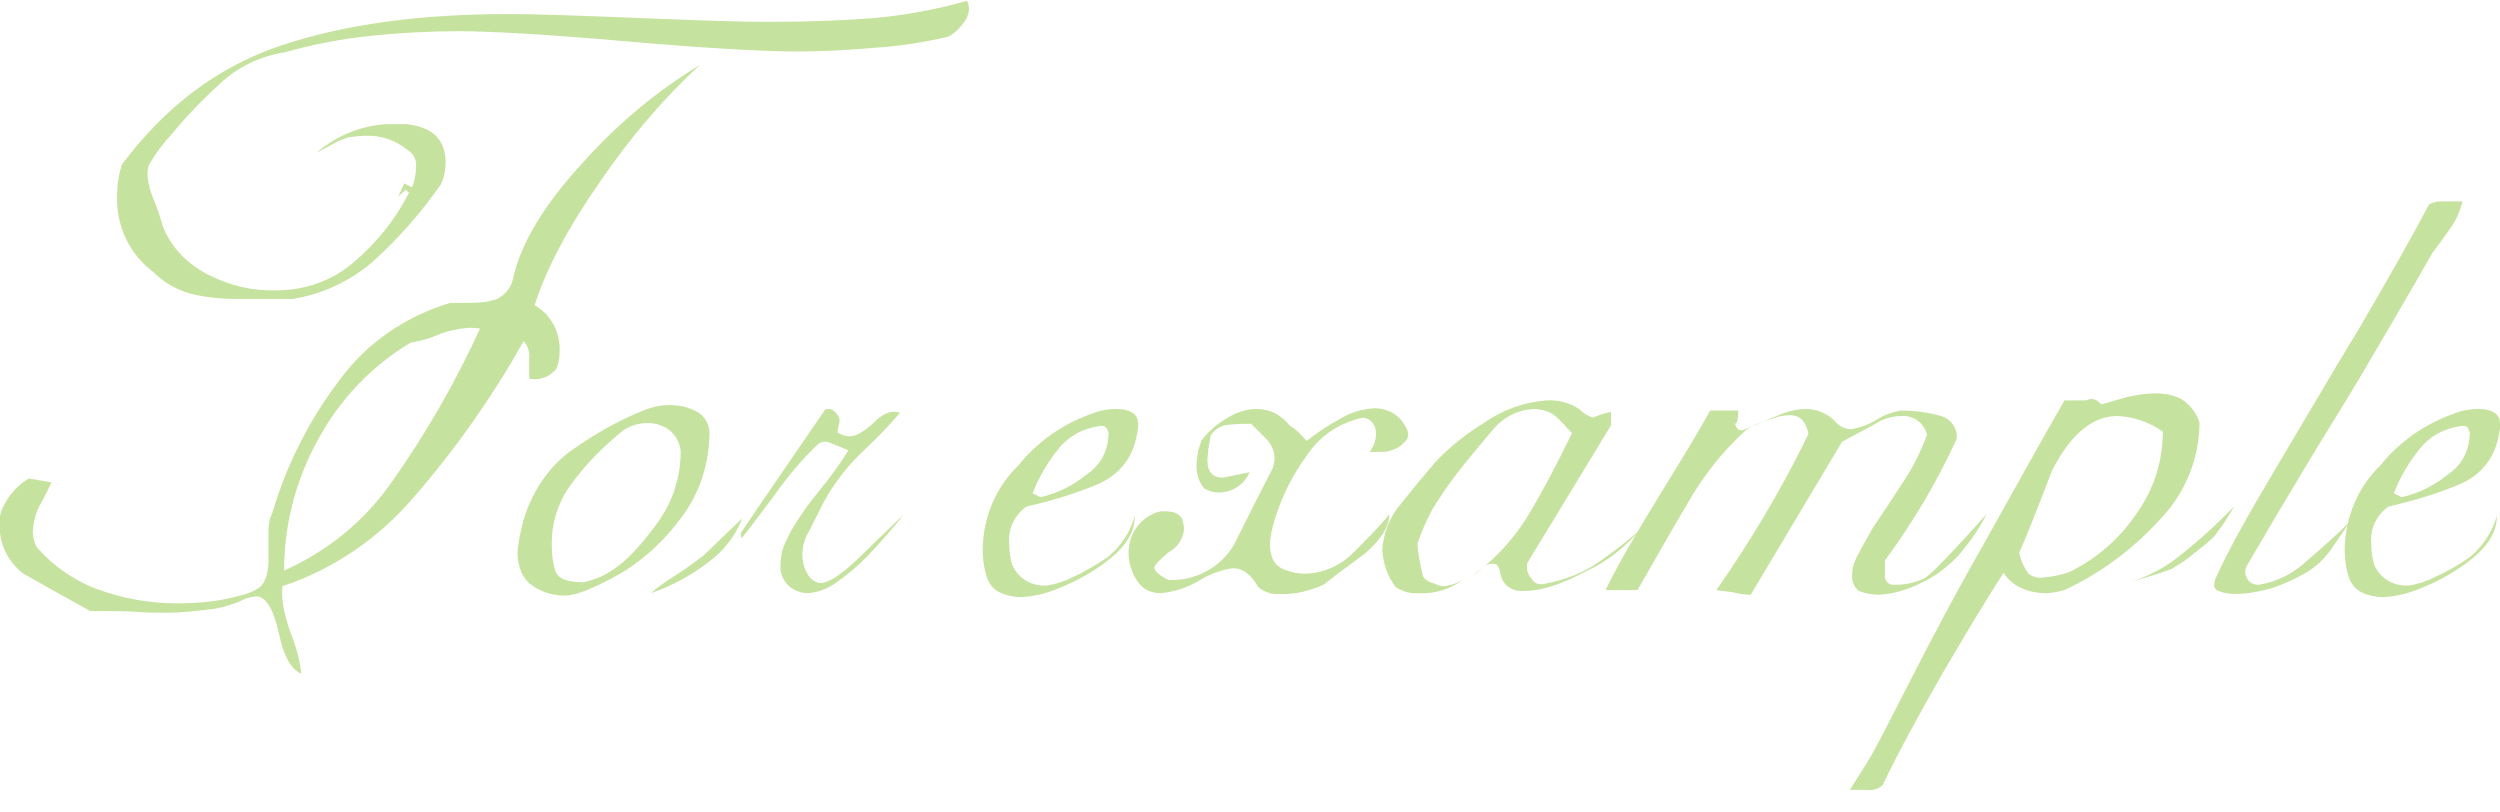 <?xml version="1.0" encoding="utf-8"?>
<!-- Generator: Adobe Illustrator 26.0.2, SVG Export Plug-In . SVG Version: 6.00 Build 0)  -->
<svg version="1.1" id="レイヤー_1" xmlns="http://www.w3.org/2000/svg" xmlns:xlink="http://www.w3.org/1999/xlink" x="0px"
	 y="0px" viewBox="0 0 320.3 104" style="enable-background:new 0 0 320.3 104;" xml:space="preserve">
<style type="text/css">
	.st0{opacity:0.5;}
	.st1{fill:#8CC63F;}
</style>
<g id="レイヤー_2_00000182505457332478865400000000994041125246034592_">
	<g id="レイヤー_1-2">
		<g class="st0">
			<path class="st1" d="M65.7,35.8c1-4.6,4-9.6,9.1-15.1c4.3-4.8,9.3-9,14.9-12.4c-4.8,4.4-9,9.4-12.7,14.8c-4.2,6-7,11.3-8.5,16
				c2.1,1.2,3.3,3.5,3.2,5.9c0,0.7-0.1,1.5-0.4,2.2c-0.8,1.1-2.2,1.6-3.5,1.3v-2.6c0.1-0.8-0.2-1.6-0.7-2.2c-4,7.1-8.7,13.8-14,19.9
				c-4.5,5.3-10.3,9.3-16.9,11.5c-0.2,1.4,0.1,3.3,1,5.9c0.7,1.7,1.2,3.5,1.4,5.3c-1.3-0.5-2.3-2.3-2.9-5.3
				c-0.7-3.1-1.7-4.6-2.9-4.6c-0.8,0.1-1.5,0.3-2.2,0.7c-1.3,0.5-2.6,0.9-4,1c-1.7,0.2-3.4,0.4-5,0.4c-1.4,0-2.7,0-4-0.1
				s-2.6-0.1-3.8-0.1h-2.2c-2.9-1.6-5.8-3.2-8.6-4.8c-1.7-1.3-2.8-3.2-3-5.3c-0.3-1.3,0-2.7,0.7-3.8c0.7-1.3,1.8-2.4,3-3.1l2.9,0.5
				c-0.1,0.2-0.5,1.1-1.3,2.6c-0.7,1.1-1,2.4-1.1,3.7c0,0.7,0.2,1.4,0.5,2c2.1,2.4,4.8,4.3,7.8,5.4c3.3,1.2,6.7,1.8,10.2,1.8
				c2.5,0,4.9-0.2,7.3-0.8c2.2-0.5,3.4-1.1,3.8-1.9c0.4-0.8,0.6-1.7,0.6-2.6v-3.8c0-0.9,0.1-1.7,0.5-2.5c1.8-6.1,4.7-11.9,8.6-17
				c3.5-4.8,8.5-8.2,14.2-9.9h2.6c1.1,0,2.3-0.1,3.4-0.5C64.8,37.7,65.5,36.8,65.7,35.8z M15.6,21.1c5.6-7.5,12.4-12.6,20.5-15.3
				s17.8-4,29-4c3.6,0,9.1,0.2,16.6,0.5c7.4,0.3,13,0.5,16.8,0.5c5.4,0,10-0.2,13.7-0.5c4-0.4,7.9-1.1,11.7-2.2
				c0.4,0.8,0.3,1.8-0.3,2.6c-0.5,0.8-1.2,1.5-2.1,2c-3,0.7-6.1,1.2-9.2,1.4c-3.5,0.3-6.8,0.5-9.9,0.5c-4.5,0-11.8-0.4-22.1-1.3
				S62.8,4,58.8,4c-3.8,0-7.6,0.2-11.4,0.6C43.7,5,40,5.7,36.5,6.7c-3.2,0.5-6.1,1.9-8.4,4.1c-2.2,2-4.3,4.2-6.2,6.5
				c-1.1,1.2-2,2.4-2.8,3.8c-0.2,0.5-0.2,0.9-0.2,1.4c0.1,1.2,0.5,2.5,1,3.6c0.4,1,0.7,2,1,3c1.1,2.7,3.2,4.8,5.8,6.1
				c2.7,1.4,5.7,2.1,8.7,2c3.6,0,7.1-1.2,9.8-3.5c3-2.5,5.4-5.5,7.2-9l-0.4-0.4L51,25.2l0.8-1.7l1,0.5c0.3-0.8,0.5-1.7,0.5-2.6
				c0.1-0.9-0.3-1.7-1.1-2.2c-1.5-1.2-3.4-1.9-5.3-1.8c-0.8,0-1.6,0.1-2.3,0.2c-0.5,0.2-0.9,0.3-1.1,0.4l-3,1.6
				c2.8-2.4,6.4-3.8,10.1-3.7h1.5c0.7,0.1,1.4,0.2,2.1,0.5c0.9,0.3,1.7,0.9,2.2,1.7c0.5,0.8,0.7,1.8,0.7,2.8c0,0.9-0.2,1.8-0.6,2.7
				c-2.5,3.6-5.4,6.9-8.7,9.9c-2.9,2.5-6.5,4.2-10.3,4.8h-7.1c-2.1,0-4.1-0.2-6.1-0.7c-1.7-0.5-3.3-1.4-4.6-2.7
				c-3.1-2.3-4.8-5.9-4.7-9.7C15,23.7,15.2,22.4,15.6,21.1z M52.6,43.9c-5,3-9.1,7.3-11.9,12.5c-2.8,5.1-4.3,10.8-4.3,16.7
				c5.6-2.5,10.4-6.4,13.9-11.5c4.3-6.1,8.1-12.7,11.2-19.5C61,42,60.5,42,60,42c-1.3,0.1-2.7,0.4-3.9,0.9
				C55,43.4,53.8,43.7,52.6,43.9z"/>
			<path class="st1" d="M82.9,52.4c0.9-0.3,1.8-0.5,2.8-0.5c1.2,0,2.4,0.2,3.5,0.8c1,0.5,1.6,1.5,1.7,2.6c0,4-1.2,7.8-3.6,11
				c-2.2,3-5,5.6-8.2,7.4c-3.1,1.7-5.3,2.6-6.7,2.6c-1.1,0-2.2-0.2-3.2-0.7c-0.9-0.4-1.7-1-2.2-1.9c-0.5-0.9-0.7-2-0.7-3
				c0.2-1.9,0.6-3.8,1.3-5.6c1.1-2.8,2.8-5.2,5.2-7.1C76,55.7,79.3,53.8,82.9,52.4z M79.9,55.1c-2.5,2-4.8,4.3-6.7,6.9
				c-1.7,2.3-2.6,5.1-2.5,8c0,1,0.1,2,0.4,2.9c0.2,1.2,1.5,1.7,3.7,1.7c1.2-0.3,2.4-0.7,3.4-1.4c1.7-1,3.6-2.9,5.8-5.9
				c2-2.6,3.1-5.7,3.2-9c0.1-1.1-0.4-2.2-1.2-3c-0.8-0.7-1.9-1.1-3-1.1C81.9,54.2,80.8,54.5,79.9,55.1z M90.1,71.2l5-4.8
				c-0.9,2.3-2.4,4.2-4.3,5.6c-2.2,1.7-4.8,3.1-7.4,4c0.9-0.8,1.9-1.5,3-2.2C87.7,73,88.9,72.1,90.1,71.2z"/>
			<path class="st1" d="M105.7,52.5c0.6-0.3,1.2,0,1.7,0.8c0.2,0.3,0.2,0.7,0.1,1c-0.1,0.4-0.2,0.8-0.2,1.1c0.5,0.3,1,0.5,1.6,0.5
				c0.8,0,1.8-0.6,3.1-1.8c1.2-1.2,2.3-1.6,3.3-1.2c-1.4,1.6-2.8,3.1-4.3,4.5c-2.2,2-4.1,4.4-5.5,7c-1.1,2.2-1.8,3.6-2.2,4.3
				c-0.3,0.7-0.5,1.5-0.5,2.3c0,0.9,0.2,1.8,0.7,2.6c0.3,0.6,0.9,1,1.6,1.1c1,0,2.6-1,4.7-3c2.1-2,4.1-4,6-5.8
				c-1.5,1.9-3.1,3.7-4.7,5.4c-1.2,1.2-2.5,2.3-3.9,3.3c-1.1,0.8-2.4,1.3-3.7,1.4c-0.8,0-1.6-0.3-2.3-0.8c-0.8-0.7-1.3-1.7-1.2-2.8
				c0-0.6,0.1-1.2,0.2-1.8c0.3-0.9,0.7-1.7,1.1-2.5c1.1-1.9,2.4-3.7,3.8-5.4c1.3-1.6,2.5-3.2,3.6-5c-0.7-0.3-1.5-0.6-2.2-0.9
				c-0.5-0.3-1.2-0.3-1.7,0.1c-2.1,2-4,4.3-5.7,6.7c-2.6,3.5-4,5.3-4.1,5.4l-0.1-0.7C98.4,63.1,102.1,57.8,105.7,52.5z"/>
			<path class="st1" d="M141.1,52.6c0.6-0.1,1.2-0.2,1.8-0.2c2.2,0,3.1,0.8,2.9,2.4c-0.4,3.6-2.2,6-5.3,7.3c-2.9,1.2-5.9,2.1-9,2.8
				c-0.7,0.5-1.3,1.2-1.7,2c-0.4,0.8-0.6,1.8-0.5,2.7c0,0.9,0.1,1.9,0.4,2.8c0.8,1.8,2.6,2.8,4.6,2.6c1-0.2,2.1-0.5,3-1
				c1.6-0.7,3.1-1.6,4.6-2.6c1.7-1.4,2.9-3.2,3.5-5.3c0,2-1.1,3.8-3.2,5.5c-1.9,1.5-4.1,2.8-6.4,3.7c-1.6,0.7-3.2,1.1-4.9,1.2
				c-1,0-2.1-0.2-3-0.7c-0.9-0.5-1.4-1.4-1.6-2.3c-0.3-1.1-0.4-2.1-0.4-3.2c0.1-4.1,1.7-7.9,4.6-10.7
				C133.2,56.2,137,53.8,141.1,52.6z M140.8,54.6c-2,0.3-3.8,1.2-5.1,2.8c-1.4,1.7-2.6,3.7-3.4,5.8l1,0.5c2.2-0.5,4.2-1.5,5.9-2.9
				c1.7-1.1,2.7-2.9,2.8-4.9c0.1-0.3,0-0.6-0.1-0.8C141.7,54.6,141.3,54.5,140.8,54.6z"/>
			<path class="st1" d="M167.4,56.5c1.4-1.1,2.9-2.1,4.4-2.9c1.3-0.8,2.8-1.2,4.3-1.3c1.8,0,3.4,1,4.1,2.6c0.3,0.5,0.3,1.1-0.1,1.6
				c-0.4,0.4-0.8,0.8-1.3,1c-0.5,0.2-1.1,0.4-1.6,0.4h-1.7c0.5-0.7,0.8-1.5,0.8-2.4c0-1-0.6-1.8-1.6-2c-3,0.6-5.6,2.3-7.3,4.9
				c-1.6,2.2-2.8,4.5-3.7,7c-0.5,1.4-0.9,2.8-1,4.3c0,0.7,0.1,1.4,0.4,2c0.3,0.6,0.9,1.1,1.5,1.3c0.8,0.3,1.7,0.5,2.5,0.5
				c2.3,0,4.6-1,6.2-2.6c1.8-1.8,3.4-3.4,4.7-5c0,1.5-1,3.2-3.1,5c-2.6,1.9-4.3,3.2-5.3,4c-1.8,0.8-3.7,1.3-5.6,1.2
				c-1,0.1-2-0.2-2.8-0.9c-0.9-1.6-2-2.4-3.2-2.4c-1.6,0.2-3.1,0.8-4.4,1.6c-1.5,0.9-3.1,1.4-4.8,1.6c-0.8,0-1.7-0.2-2.3-0.7
				c-0.6-0.5-1.1-1.2-1.4-2c-0.3-0.7-0.5-1.5-0.5-2.3c-0.1-2.6,1.6-4.9,4.1-5.5c0.5,0,1,0,1.5,0.1c0.6,0.1,1.1,0.5,1.3,1
				c0.1,0.4,0.2,0.8,0.2,1.2c-0.1,1.2-0.8,2.3-1.9,2.9c-1.2,1-1.9,1.7-1.9,2c0,0.5,0.6,1,1.8,1.6c3.8,0.2,7.4-2,8.9-5.5
				c1.8-3.6,3.3-6.6,4.5-8.9c0.1-0.4,0.2-0.8,0.2-1.2c0-0.9-0.4-1.7-1-2.4c-1-1-1.6-1.6-2-2c-1.1,0-2.3,0-3.4,0.2
				c-0.8,0.2-1.4,0.7-1.8,1.3c-0.1,0.6-0.2,1.2-0.3,1.8c0,0.4-0.1,0.9-0.1,1.4c0,1.5,0.7,2.2,2,2.2l3.4-0.7c-0.7,1.6-2.2,2.6-4,2.6
				c-0.6,0-1.3-0.2-1.8-0.5c-0.7-0.8-1-1.9-1-2.9c0-0.7,0.1-1.3,0.2-1.9c0.2-0.6,0.3-1,0.4-1.3c0.8-1.1,1.9-2.1,3.1-2.8
				c1.2-0.8,2.6-1.3,4-1.3c0.8,0,1.6,0.2,2.3,0.5c0.7,0.4,1.4,0.9,1.9,1.6C166.2,55.1,166.8,55.8,167.4,56.5z"/>
			<path class="st1" d="M186.4,61c-1,1.3-1.9,2.7-2.8,4.1c-0.8,1.5-1.5,3-2,4.6c0.1,1.4,0.4,2.8,0.7,4.1c0.2,0.4,0.7,0.8,1.6,1
				c0.5,0.3,1.1,0.4,1.7,0.2c0.6-0.1,1.3-0.4,1.8-0.7c-1.6,1.2-3.6,1.8-5.6,1.7c-1.1,0.1-2.1-0.2-3-0.8c-1-1.3-1.6-3-1.7-4.7
				c0.1-2.2,1-4.4,2.5-6.1c1.6-2,3.1-3.8,4.3-5.2c1.8-1.9,3.9-3.6,6.2-5c2.4-1.7,5.2-2.7,8.1-2.9c1.4-0.1,2.9,0.3,4.1,1.1
				c0.5,0.5,1.1,0.9,1.8,1.1c0.7-0.3,1.5-0.6,2.3-0.7v1.7l-10.7,17.6c-0.2,0.7,0,1.5,0.5,2c0.3,0.6,1,0.9,1.7,0.7
				c2.6-0.5,5-1.4,7.1-2.9c1.8-1.3,3.6-2.6,5.2-4.1c-1.9,2.2-4.2,4.1-6.8,5.3c-3.2,1.7-5.8,2.6-8,2.6c-0.9,0.1-1.7-0.1-2.4-0.7
				c-0.4-0.4-0.7-1-0.8-1.6c0-0.4-0.2-0.8-0.5-1.1c-0.6-0.2-1.4,0-1.8,0.5c-0.4,0.4-0.8,0.7-1.3,1c2.8-2,5.1-4.5,6.9-7.3
				c2.2-3.6,4.1-7.3,5.9-11c-0.7-0.8-1.3-1.4-1.8-1.9c-0.5-0.5-1-0.8-1.7-1c-0.5-0.1-1-0.2-1.4-0.2c-2,0.1-3.8,1-5.1,2.5
				C189.7,56.9,188.1,58.8,186.4,61z"/>
			<path class="st1" d="M223.7,55.1c-3,2.7-5.5,5.9-7.5,9.4c-2.3,3.9-4.4,7.6-6.4,11.1h-4.1c1.4-2.9,3.8-7.1,7.2-12.6
				c3.4-5.5,5.4-8.9,6.2-10.4h3.6c0,1.1-0.1,1.6-0.4,1.7c0.2,0.8,0.7,1,1.3,0.7c2.5-1.1,4.2-1.8,5-2.1c0.9-0.3,1.8-0.5,2.8-0.5
				c1.5,0,3,0.7,4,1.9c0.5,0.4,1.1,0.7,1.8,0.7c1.1-0.2,2.2-0.6,3.2-1.2c0.9-0.6,2-1,3.1-1.2c1.7,0,3.5,0.2,5.2,0.7
				c1.3,0.4,2.1,1.6,2,2.9c-2.5,5.5-5.6,10.7-9.2,15.6v1.8c-0.1,0.6,0.3,1.2,0.8,1.3c1.5,0.1,3.1-0.2,4.4-0.9
				c0.9-0.6,3.5-3.3,7.8-8.1c-1,2-2.3,3.8-3.8,5.5c-1.4,1.4-3,2.6-4.8,3.4c-1.6,0.8-3.4,1.3-5.2,1.4c-0.9,0-1.8-0.2-2.6-0.5
				c-0.6-0.6-0.9-1.3-0.8-2.1c0-0.6,0.1-1.2,0.4-1.8c0.2-0.6,1-1.9,2.2-4.1c1.3-1.9,2.6-3.9,3.9-5.9c1.3-1.9,2.3-4,3.1-6.1
				c-0.4-1.5-1.7-2.5-3.3-2.4c-1.2,0-2.5,0.4-3.5,1.1l-4.1,2.2l-11.7,19.6c-0.7,0-1.4-0.1-2.2-0.3c-0.7-0.1-1.4-0.2-2.2-0.3
				c4.4-6.3,8.4-13,11.8-20c-0.3-1.6-1.1-2.4-2.3-2.4c-0.7,0-1.5,0.1-2.2,0.4c-0.8,0.2-1.5,0.5-2.1,0.7
				C224.7,54.5,224.1,54.8,223.7,55.1z"/>
			<path class="st1" d="M269.2,51.8c0.8-0.2,1.9-0.5,3.2-0.9c1.3-0.3,2.5-0.5,3.8-0.5c1.2,0,2.3,0.2,3.4,0.8c1,0.7,1.8,1.7,2.2,2.9
				c0,4.7-1.9,9.3-5.3,12.7c-3.4,3.7-7.5,6.7-12,8.8c-0.8,0.2-1.6,0.4-2.4,0.4c-1,0-2.1-0.2-3-0.6c-1-0.4-1.8-1.1-2.4-2
				c-2.3,3.5-4.9,7.9-7.9,13c-2.9,5.1-5.5,9.8-7.6,14.2c-0.6,0.5-1.3,0.7-2,0.6H237c1.4-2.2,2.5-3.9,3.2-5.2
				c0.7-1.3,2.3-4.4,4.8-9.3c2.5-4.9,5.5-10.6,9.1-16.9c3.6-6.4,7-12.6,10.4-18.5h2.8C268,50.9,268.7,51.2,269.2,51.8z M258.7,70.8
				c0.2,1,0.6,1.9,1.2,2.7c0.5,0.4,1.2,0.6,1.8,0.5c1.1-0.1,2.3-0.3,3.4-0.7c3.5-1.7,6.5-4.3,8.7-7.6c2.2-3.1,3.3-6.7,3.3-10.4
				c-1.7-1.2-3.7-1.9-5.8-2c-3.2,0-6,2.3-8.4,7C260.8,65.8,259.4,69.3,258.7,70.8z M286.2,64.9c-0.7,1.4-1.6,2.6-2.5,3.8
				c-0.8,0.8-1.7,1.5-2.6,2.2c-0.9,0.8-1.9,1.4-2.9,2c-1.6,0.6-3.3,1.1-5,1.6c2.3-0.8,4.4-1.9,6.2-3.4
				C281.8,69.2,284.1,67.1,286.2,64.9z"/>
			<path class="st1" d="M311.2,26.2c0.4-0.2,0.9-0.4,1.4-0.4h2.9c-0.3,1.2-0.8,2.4-1.6,3.5c-0.7,1-1.4,2-2.2,3
				c-3.6,6.3-6.6,11.4-8.9,15.3s-4.9,8-7.6,12.5c-2.7,4.5-5.2,8.7-7.4,12.5c-0.2,0.5-0.2,1,0.1,1.5c0.3,0.6,1,0.9,1.6,0.8
				c2.3-0.4,4.3-1.4,6-3c2-1.7,3.9-3.4,5.6-5.1c-1,1.5-1.9,2.8-2.6,3.8c-0.8,1.1-1.9,2.1-3.1,2.8c-1.4,0.8-2.9,1.5-4.5,2
				c-1.5,0.4-3,0.7-4.5,0.7c-0.7,0-1.5-0.1-2.2-0.4c-0.6-0.2-0.7-0.9-0.2-1.9c1.5-3.3,4-7.8,7.4-13.5c3.4-5.7,7-11.9,10.9-18.3
				C306.1,35.5,309.1,30.2,311.2,26.2z"/>
			<path class="st1" d="M315.6,52.6c0.6-0.1,1.2-0.2,1.8-0.2c2.2,0,3.1,0.8,2.9,2.4c-0.4,3.6-2.2,6-5.3,7.3c-2.9,1.2-5.9,2.1-9,2.8
				c-0.7,0.5-1.3,1.2-1.7,2c-0.4,0.8-0.6,1.8-0.5,2.7c0,0.9,0.1,1.9,0.4,2.8c0.8,1.8,2.6,2.8,4.6,2.6c1-0.2,2.1-0.5,3-1
				c1.6-0.7,3.2-1.6,4.6-2.6c1.7-1.4,2.9-3.2,3.5-5.3c0,2-1.1,3.8-3.2,5.5c-1.9,1.5-4.1,2.8-6.4,3.7c-1.6,0.7-3.2,1.1-4.9,1.2
				c-1,0-2.1-0.2-3-0.7c-0.9-0.5-1.4-1.4-1.6-2.3c-0.3-1.1-0.4-2.1-0.4-3.2c0.1-4.1,1.7-7.9,4.6-10.7
				C307.7,56.2,311.5,53.8,315.6,52.6z M315.2,54.6c-2,0.3-3.8,1.2-5.1,2.8c-1.4,1.7-2.6,3.7-3.4,5.8l1,0.5c2.2-0.5,4.2-1.5,5.9-2.9
				c1.7-1.1,2.7-2.9,2.8-4.9c0.1-0.3,0-0.6-0.1-0.8C316.2,54.6,315.8,54.5,315.2,54.6z"/>
		</g>
	</g>
</g>
</svg>
